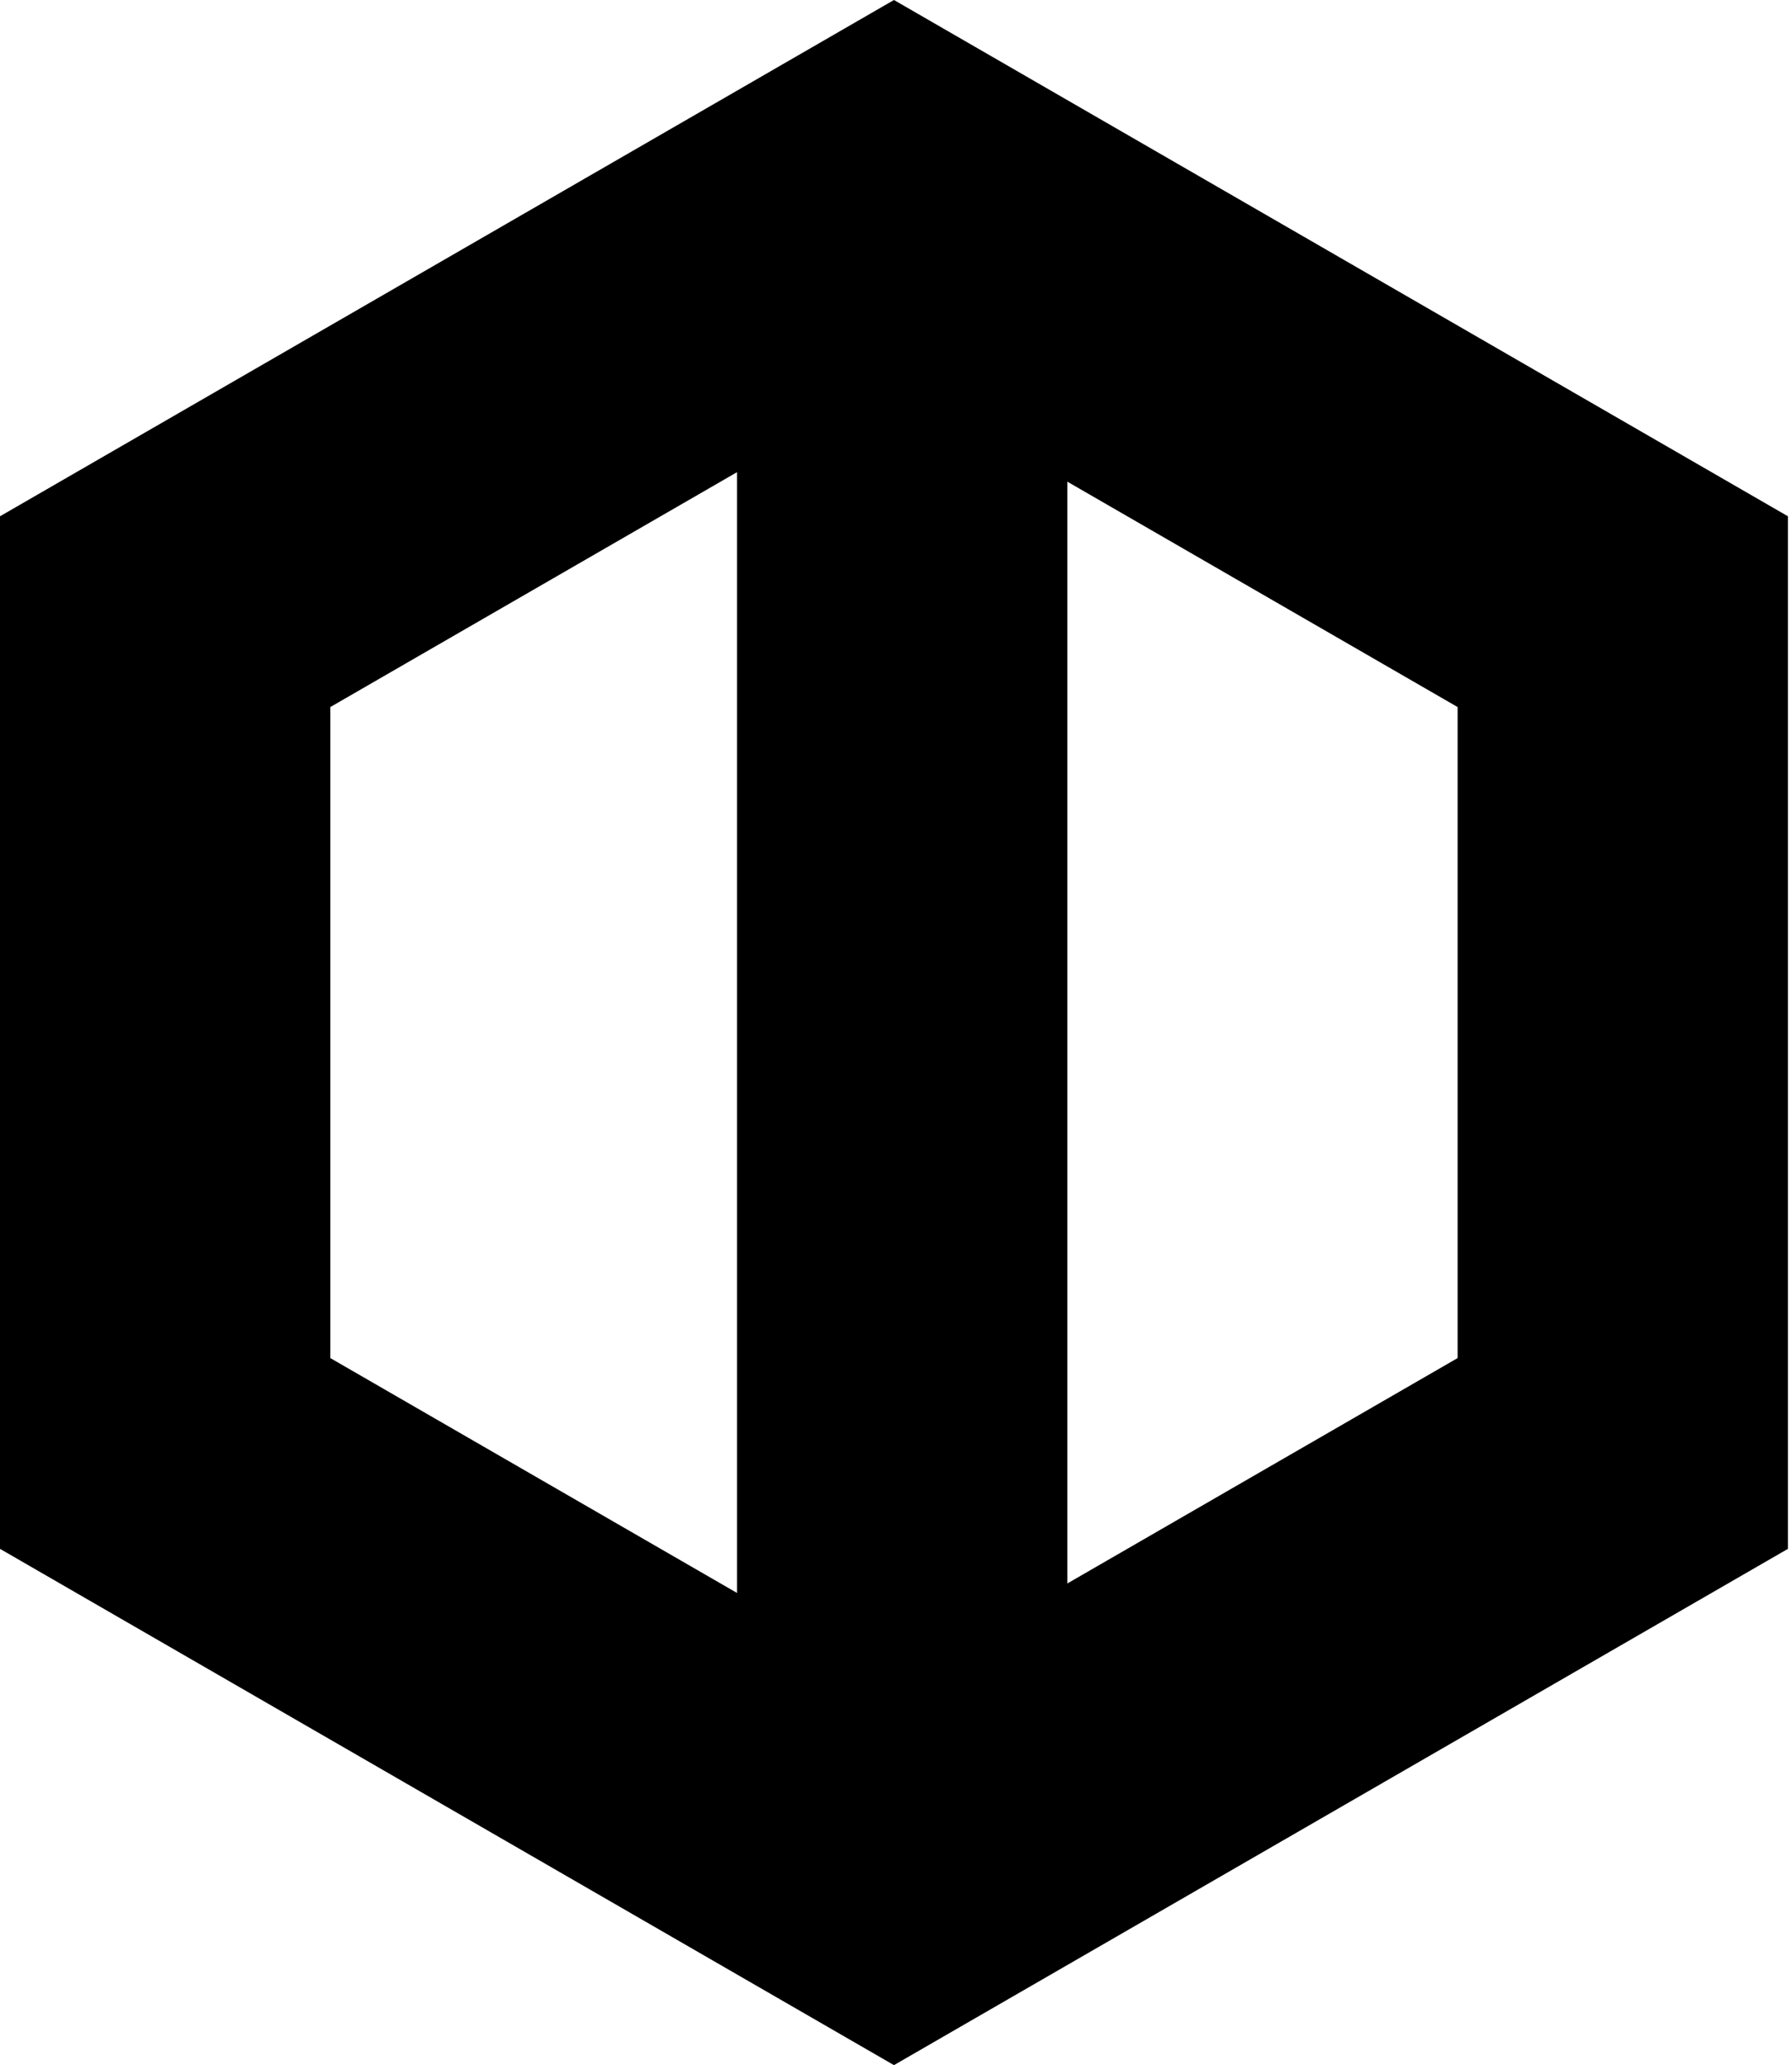 <svg width="434" height="500" viewBox="0 0 434 500" fill="none" xmlns="http://www.w3.org/2000/svg">
<path d="M40 148.094L216.506 46.188L393.013 148.094V351.906L216.506 453.812L40 351.906V148.094Z" stroke="black" stroke-width="80"/>
<path d="M218.506 54L218.506 449" stroke="black" stroke-width="80"/>
</svg>
